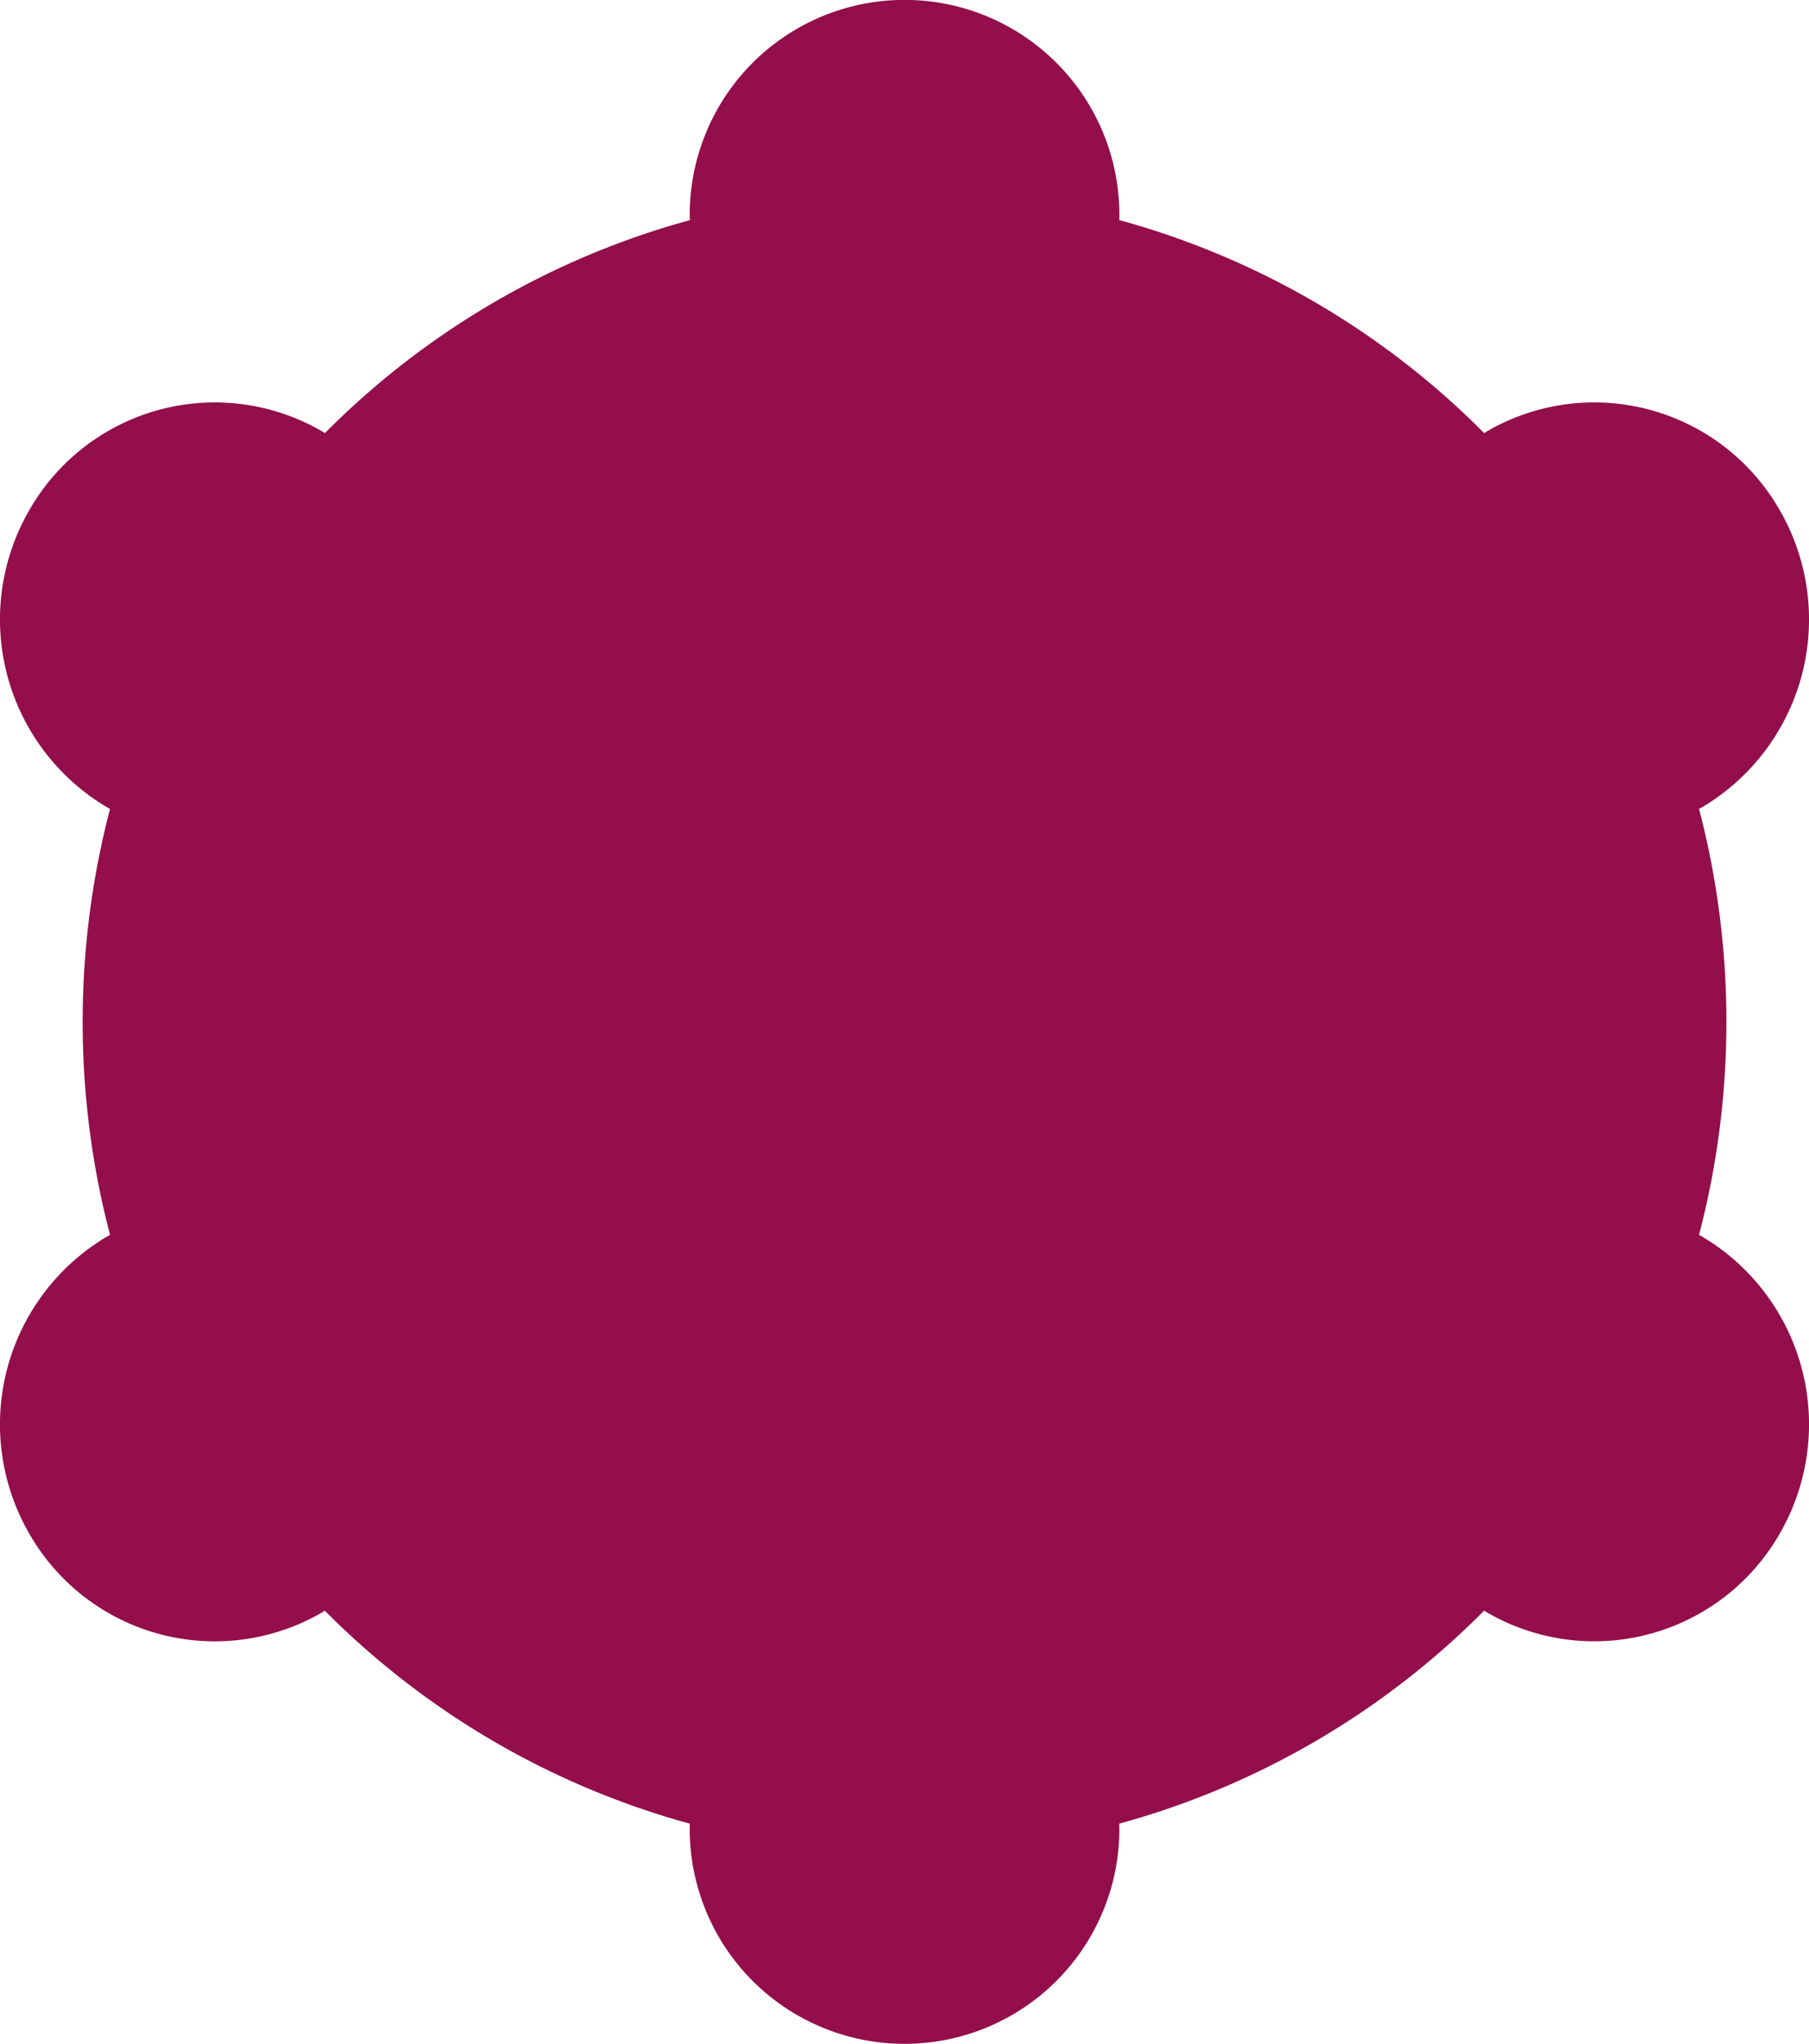 <svg xmlns="http://www.w3.org/2000/svg" width="289.566" height="327.061" viewBox="0 0 289.566 327.061">
  <path id="Path_469" data-name="Path 469" d="M548.035,136.317c-.135.079-.282.136-.407.215a134.8,134.8,0,0,1,0,68.181c.125.079.271.136.407.215a34.935,34.935,0,0,1,12.581,47.457A34.2,34.2,0,0,1,513.645,265.1c-.135-.079-.26-.181-.406-.271a131.121,131.121,0,0,1-58.424,34.1c0,.158.022.316.022.474a34.386,34.386,0,1,1-68.768,0c0-.158.022-.316.022-.474a131.137,131.137,0,0,1-58.435-34.085c-.136.079-.26.181-.407.26a34.193,34.193,0,0,1-46.971-12.717,34.929,34.929,0,0,1,12.593-47.457c.136-.079.271-.147.407-.215a134.8,134.8,0,0,1,0-68.181c-.135-.079-.271-.136-.407-.215A34.931,34.931,0,0,1,280.279,88.86a34.194,34.194,0,0,1,46.983-12.717c.135.079.26.181.407.26a131.037,131.037,0,0,1,58.423-34.085c0-.169-.022-.316-.022-.486a34.386,34.386,0,1,1,68.768,0c0,.158-.022.316-.022.474a131.059,131.059,0,0,1,58.424,34.1c.147-.079.271-.181.406-.271A34.191,34.191,0,0,1,560.616,88.86a34.938,34.938,0,0,1-12.581,47.457" transform="translate(-275.664 -7.092)" fill="#930e4b"/>
</svg>
